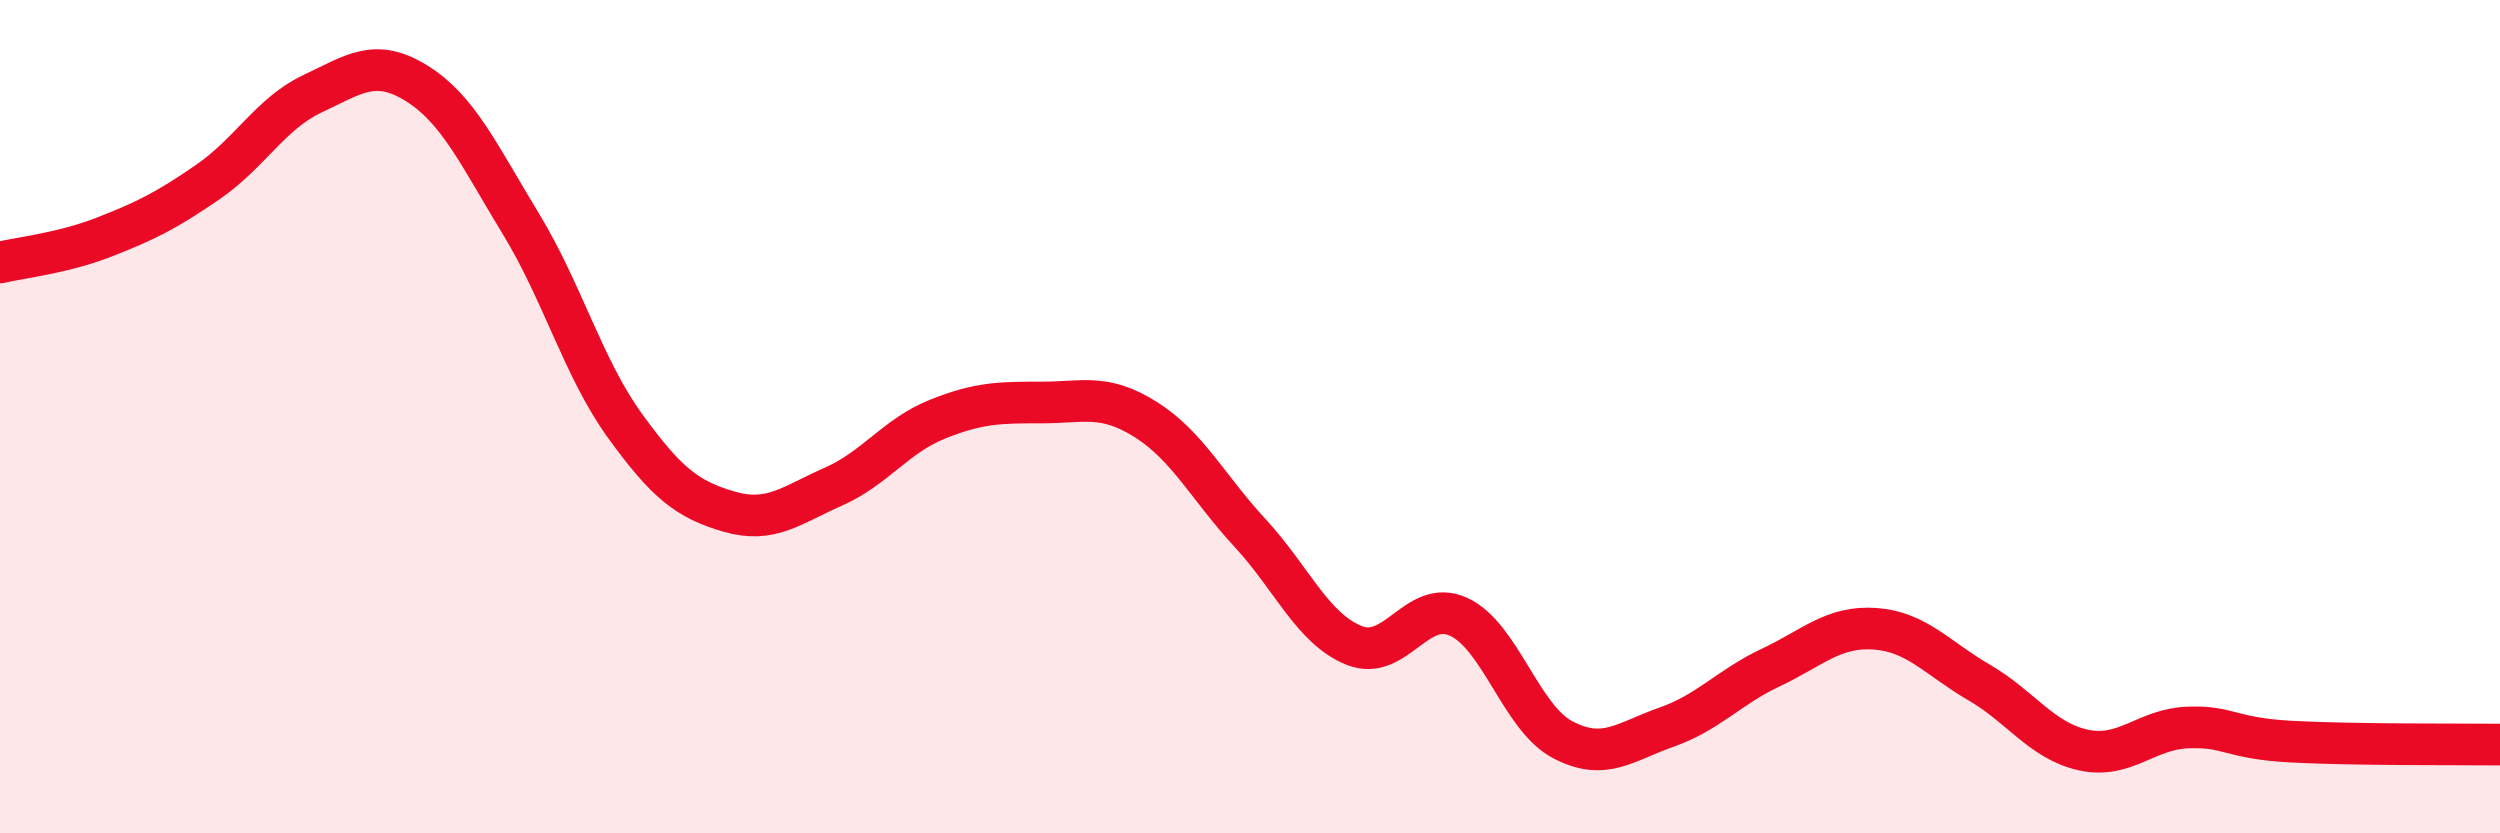 
    <svg width="60" height="20" viewBox="0 0 60 20" xmlns="http://www.w3.org/2000/svg">
      <path
        d="M 0,6.3 C 0.5,6.18 1.5,6.08 2.5,5.69 C 3.5,5.3 4,5.05 5,4.36 C 6,3.67 6.5,2.72 7.5,2.25 C 8.5,1.78 9,1.38 10,2 C 11,2.62 11.5,3.73 12.5,5.37 C 13.5,7.01 14,8.84 15,10.22 C 16,11.6 16.5,11.99 17.5,12.28 C 18.5,12.57 19,12.12 20,11.68 C 21,11.24 21.5,10.46 22.5,10.06 C 23.5,9.66 24,9.66 25,9.66 C 26,9.66 26.5,9.44 27.5,10.07 C 28.5,10.7 29,11.71 30,12.79 C 31,13.87 31.5,15.09 32.5,15.49 C 33.5,15.89 34,14.35 35,14.8 C 36,15.25 36.5,17.22 37.5,17.75 C 38.5,18.28 39,17.8 40,17.45 C 41,17.1 41.5,16.49 42.5,16.02 C 43.5,15.55 44,15.02 45,15.09 C 46,15.16 46.5,15.8 47.5,16.38 C 48.5,16.96 49,17.78 50,18 C 51,18.22 51.5,17.5 52.5,17.46 C 53.5,17.42 53.5,17.72 55,17.8 C 56.5,17.88 59,17.86 60,17.87L60 20L0 20Z"
        fill="#EB0A25"
        opacity="0.1"
        stroke-linecap="round"
        stroke-linejoin="round"
      />
      <path
        d="M 0,6.3 C 0.5,6.18 1.5,6.08 2.5,5.69 C 3.5,5.3 4,5.05 5,4.36 C 6,3.67 6.5,2.72 7.5,2.25 C 8.5,1.78 9,1.38 10,2 C 11,2.62 11.5,3.73 12.5,5.37 C 13.5,7.01 14,8.84 15,10.22 C 16,11.6 16.5,11.99 17.5,12.28 C 18.5,12.57 19,12.12 20,11.68 C 21,11.24 21.5,10.46 22.5,10.06 C 23.5,9.66 24,9.66 25,9.66 C 26,9.66 26.5,9.44 27.5,10.07 C 28.5,10.7 29,11.71 30,12.79 C 31,13.87 31.5,15.09 32.5,15.49 C 33.5,15.89 34,14.35 35,14.8 C 36,15.25 36.5,17.22 37.5,17.75 C 38.5,18.28 39,17.8 40,17.45 C 41,17.1 41.5,16.49 42.5,16.02 C 43.5,15.55 44,15.02 45,15.09 C 46,15.16 46.5,15.8 47.5,16.38 C 48.5,16.96 49,17.78 50,18 C 51,18.22 51.5,17.5 52.5,17.46 C 53.5,17.42 53.5,17.72 55,17.8 C 56.5,17.88 59,17.86 60,17.87"
        stroke="#EB0A25"
        stroke-width="1"
        fill="none"
        stroke-linecap="round"
        stroke-linejoin="round"
      />
    </svg>
  
